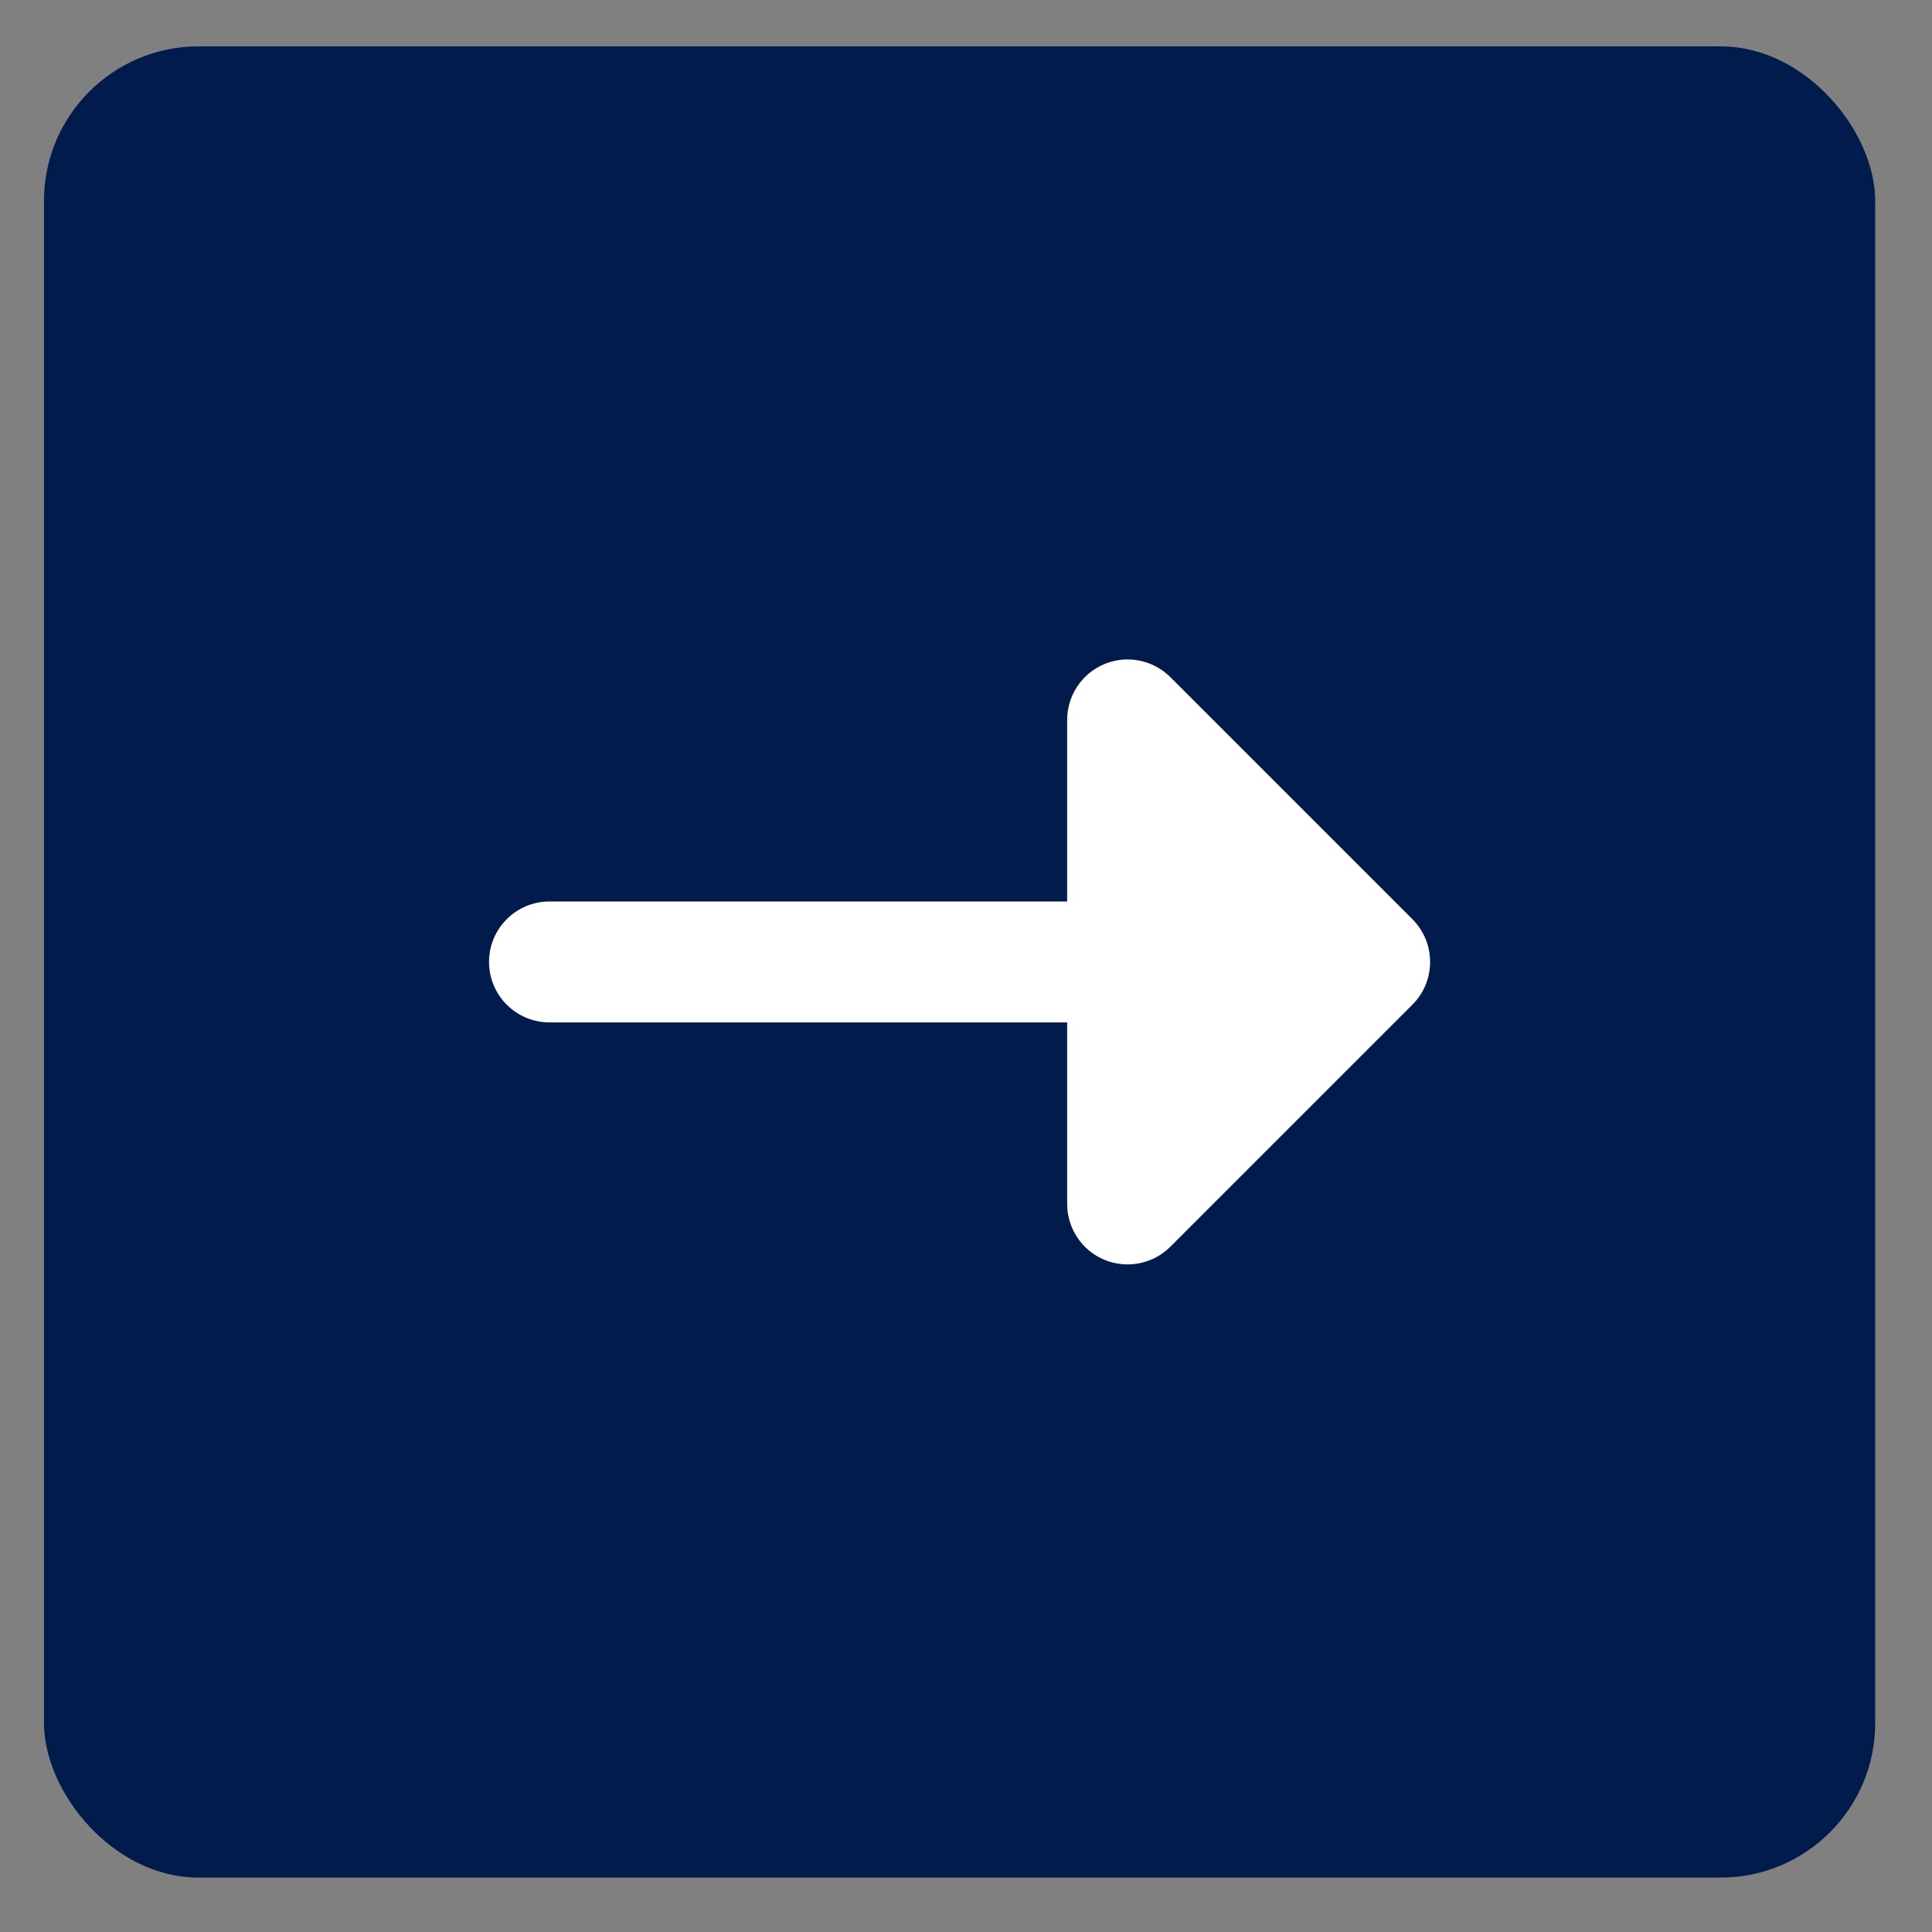 <svg width="25" height="25" viewBox="0 0 25 25" fill="none" xmlns="http://www.w3.org/2000/svg">
<rect x="0" y="0" width="25" height="25" fill="#808080" stroke="none"/>
<rect x="0.569" y="0.6" width="23.696" height="23.696" rx="2" fill="#001B4C"/>
<path d="M18.276 11.894L15.145 8.763C14.921 8.539 14.584 8.471 14.291 8.593C13.999 8.714 13.809 9 13.809 9.316V11.665H7.111C6.679 11.665 6.328 12.015 6.328 12.447C6.328 12.88 6.679 13.23 7.111 13.23H13.809V15.579C13.809 15.895 13.999 16.181 14.291 16.302C14.584 16.423 14.921 16.356 15.145 16.132L18.276 13.001C18.582 12.695 18.582 12.2 18.276 11.894Z" fill="white"/>
</svg>
